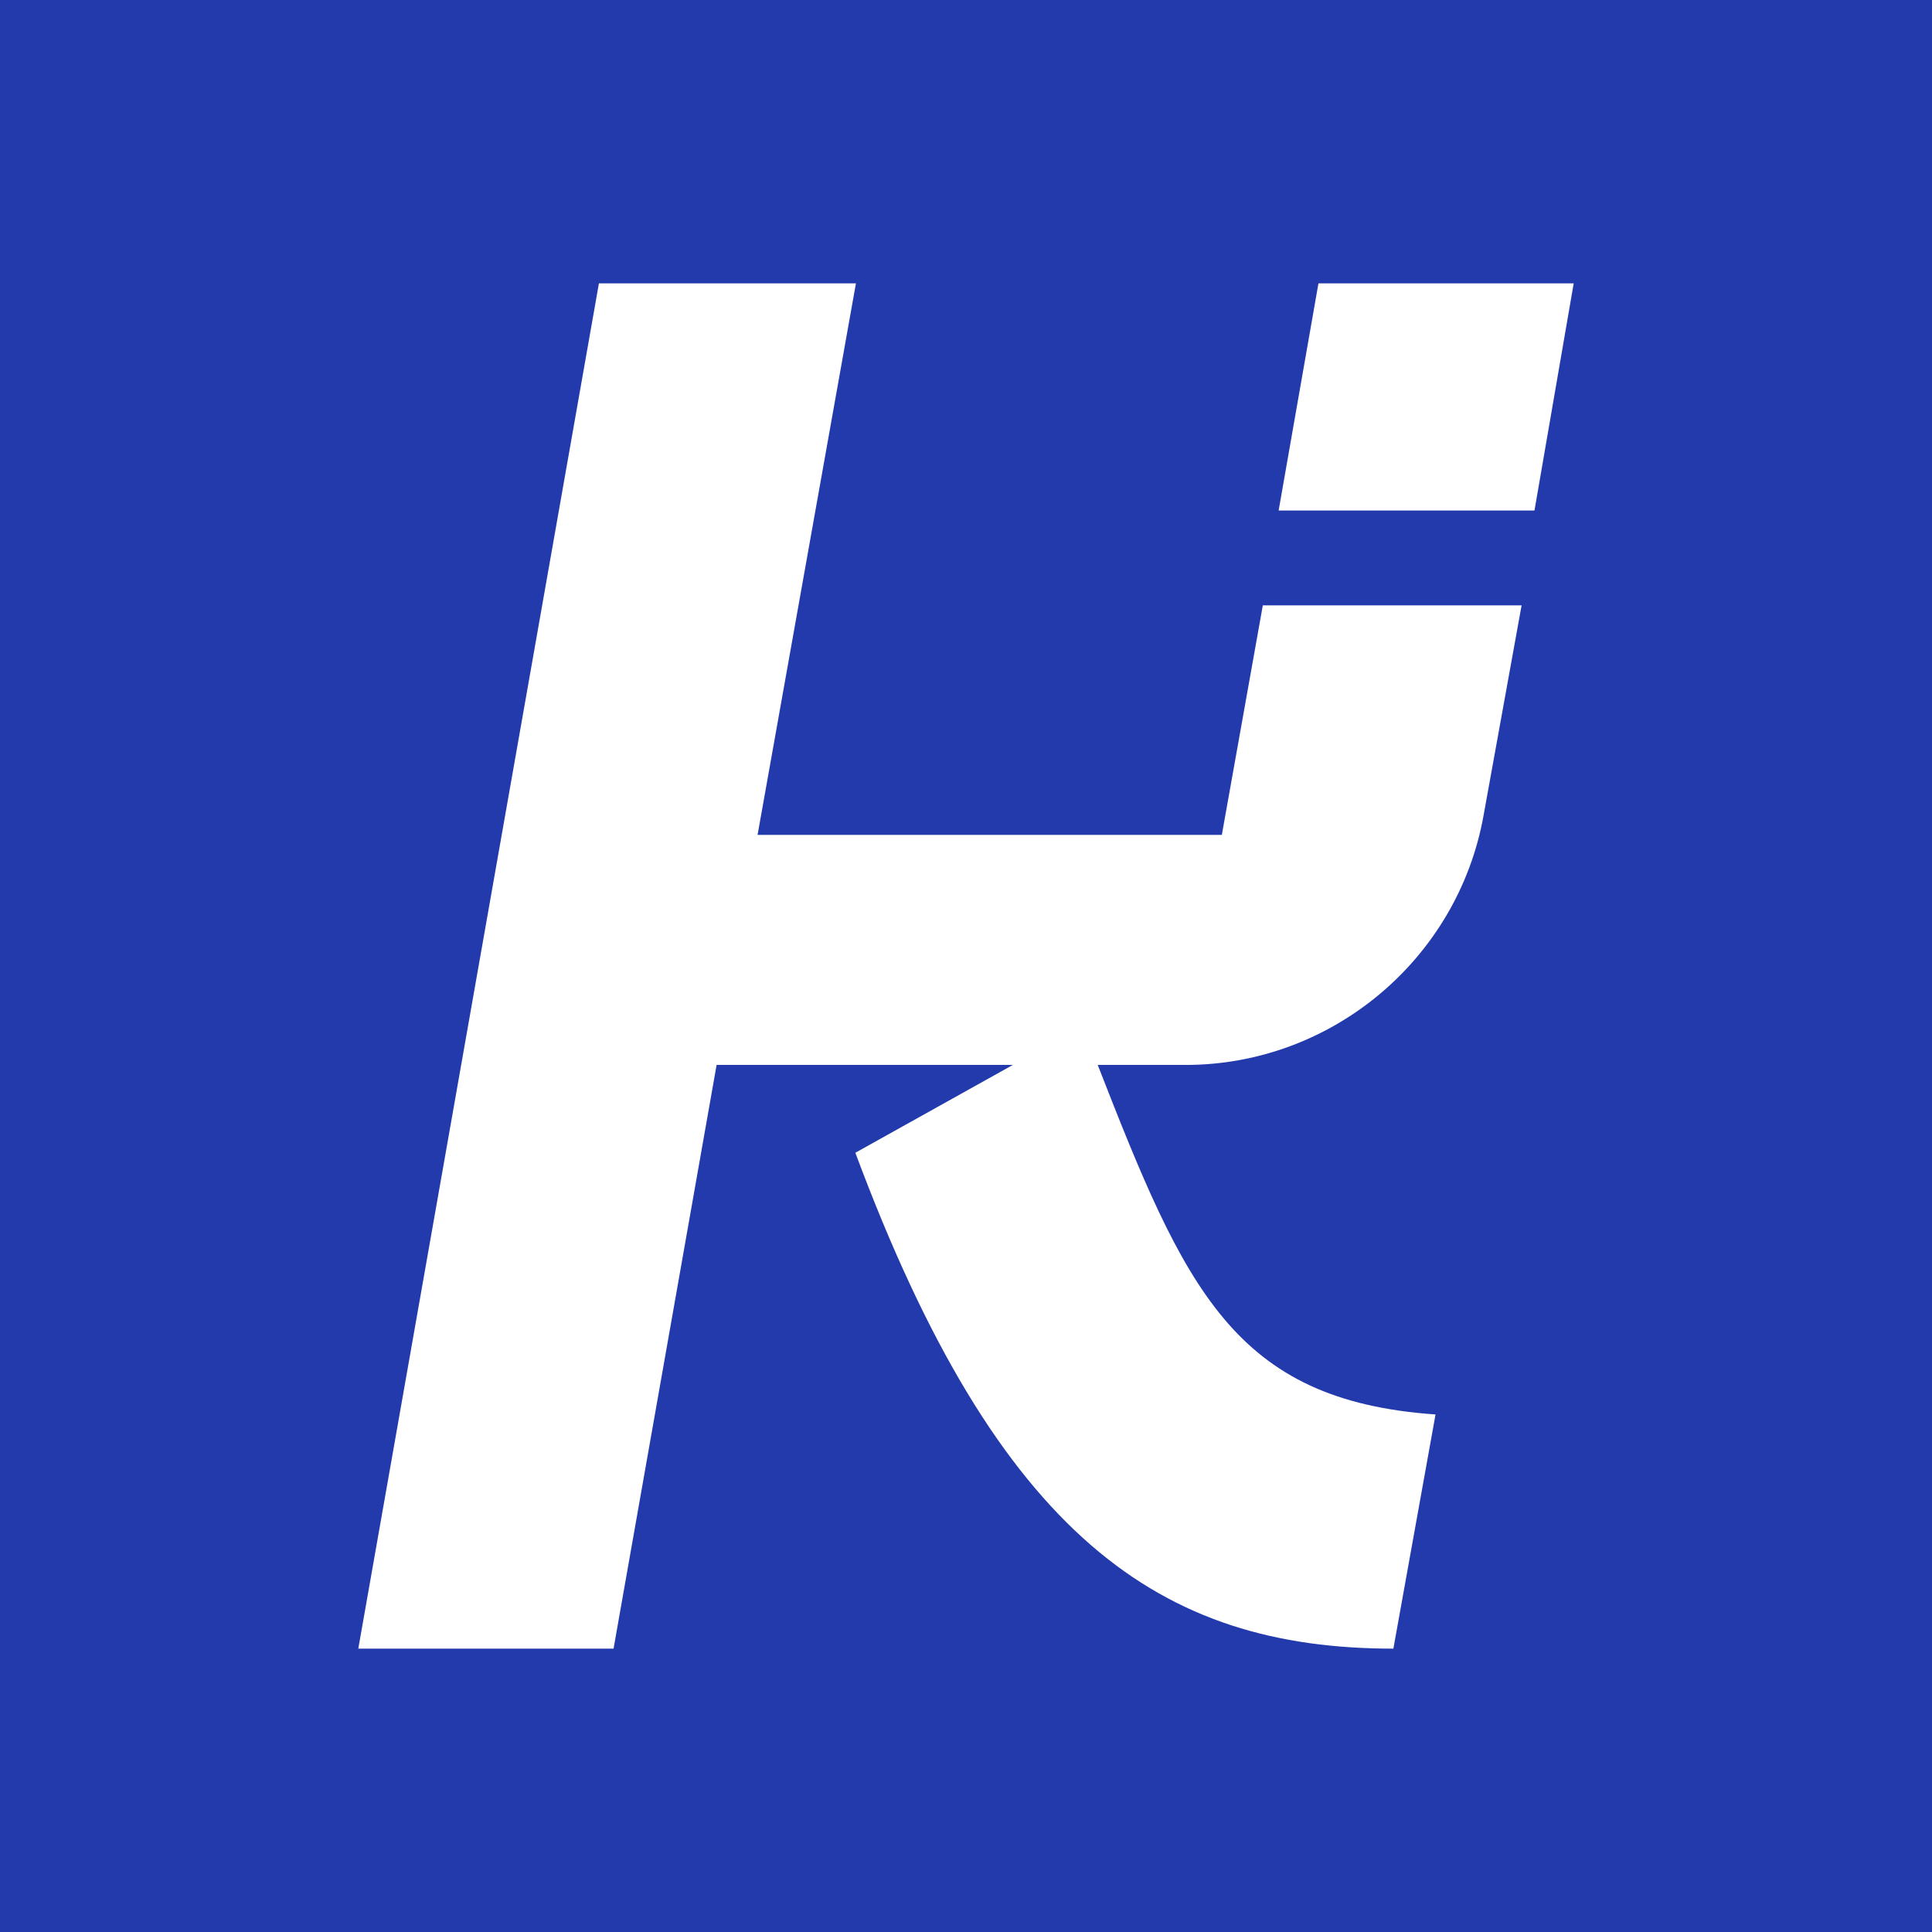 <svg xml:space="preserve" style="enable-background:new 0 0 330 330;" viewBox="0 0 330 330" y="0px" x="0px" xmlns:xlink="http://www.w3.org/1999/xlink" xmlns="http://www.w3.org/2000/svg" id="Layer_1" version="1.1">
<style type="text/css">
	.st0{fill:#233AAD;}
	.st1{fill:#FFFFFF;}
</style>
<rect height="330" width="330" class="st0"></rect>
<g>
	<path d="M187.5,181.9h15c25,0,46.5-18.1,50.9-42.6l6.5-35.9h-44.2l-7,39.2h-79.3l16.8-94.2h-43.9L61.2,281.6h43.6
		l17.6-99.7H173l-26.9,15c24.5,65.8,52.2,84.7,91.9,84.7l7.2-40C210.7,239.2,202.4,220.1,187.5,181.9z" class="st1"></path>
	<polygon points="268.8,48.4 225.2,48.4 218.4,87.2 262.1,87.2" class="st1"></polygon>
</g>
</svg>
